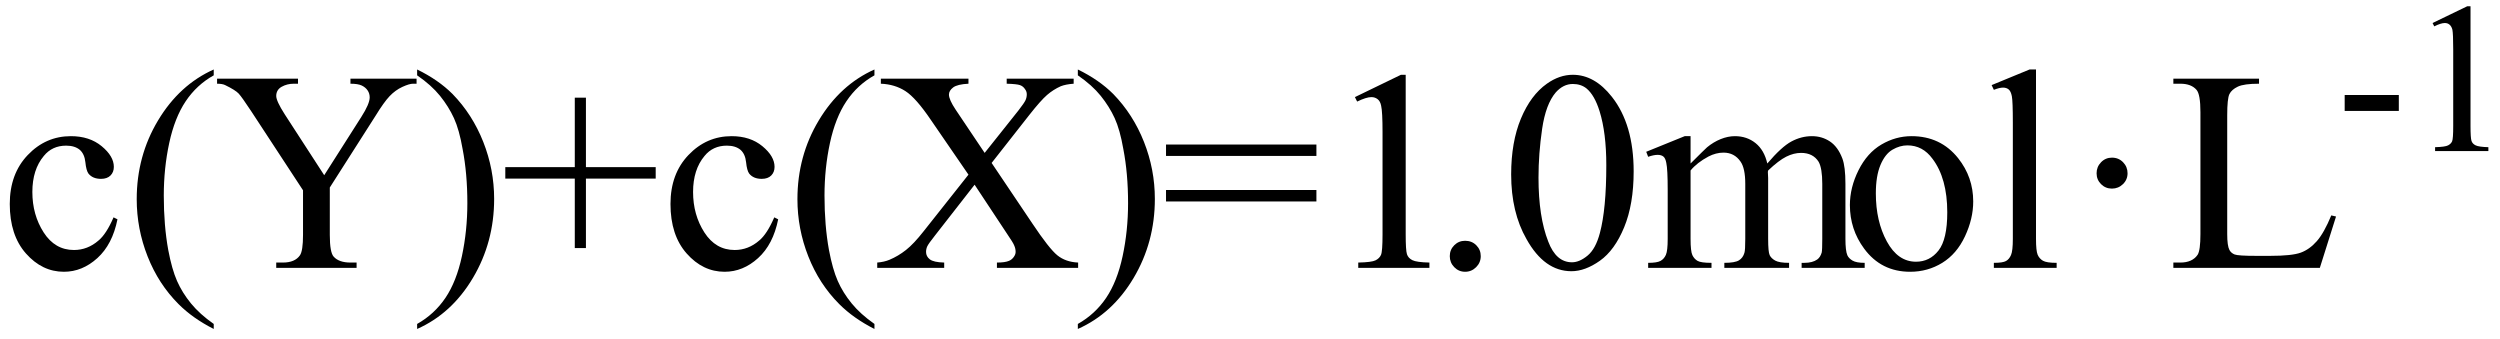 <svg xmlns="http://www.w3.org/2000/svg" xmlns:xlink="http://www.w3.org/1999/xlink" stroke-dasharray="none" shape-rendering="auto" font-family="'Dialog'" width="140" text-rendering="auto" fill-opacity="1" contentScriptType="text/ecmascript" color-interpolation="auto" color-rendering="auto" preserveAspectRatio="xMidYMid meet" font-size="12" fill="black" stroke="black" image-rendering="auto" stroke-miterlimit="10" zoomAndPan="magnify" version="1.0" stroke-linecap="square" stroke-linejoin="miter" contentStyleType="text/css" font-style="normal" height="19" stroke-width="1" stroke-dashoffset="0" font-weight="normal" stroke-opacity="1"><defs id="genericDefs"/><g><g text-rendering="optimizeLegibility" transform="translate(0,15)" color-rendering="optimizeQuality" color-interpolation="linearRGB" image-rendering="optimizeQuality"><path d="M6.578 -2.719 Q6.297 -1.312 5.453 -0.547 Q4.609 0.219 3.578 0.219 Q2.359 0.219 1.453 -0.805 Q0.547 -1.828 0.547 -3.578 Q0.547 -5.266 1.555 -6.32 Q2.562 -7.375 3.969 -7.375 Q5.016 -7.375 5.695 -6.812 Q6.375 -6.25 6.375 -5.656 Q6.375 -5.359 6.188 -5.172 Q6 -4.984 5.656 -4.984 Q5.188 -4.984 4.953 -5.281 Q4.828 -5.453 4.781 -5.914 Q4.734 -6.375 4.469 -6.609 Q4.188 -6.844 3.703 -6.844 Q2.922 -6.844 2.453 -6.266 Q1.812 -5.5 1.812 -4.25 Q1.812 -2.969 2.445 -1.984 Q3.078 -1 4.141 -1 Q4.906 -1 5.516 -1.531 Q5.953 -1.891 6.359 -2.828 L6.578 -2.719 ZM11.969 3.141 L11.969 3.422 Q10.797 2.828 10 2.031 Q8.875 0.906 8.266 -0.641 Q7.656 -2.188 7.656 -3.844 Q7.656 -6.266 8.852 -8.258 Q10.047 -10.25 11.969 -11.109 L11.969 -10.781 Q11.016 -10.25 10.398 -9.328 Q9.781 -8.406 9.477 -6.992 Q9.172 -5.578 9.172 -4.047 Q9.172 -2.375 9.422 -1 Q9.625 0.078 9.914 0.734 Q10.203 1.391 10.695 1.992 Q11.188 2.594 11.969 3.141 ZM19.625 -10.594 L23.328 -10.594 L23.328 -10.312 L23.125 -10.312 Q22.922 -10.312 22.531 -10.133 Q22.141 -9.953 21.82 -9.617 Q21.5 -9.281 21.031 -8.516 L18.469 -4.5 L18.469 -1.844 Q18.469 -0.859 18.688 -0.625 Q18.984 -0.297 19.625 -0.297 L19.969 -0.297 L19.969 0 L15.469 0 L15.469 -0.297 L15.844 -0.297 Q16.516 -0.297 16.797 -0.703 Q16.969 -0.953 16.969 -1.844 L16.969 -4.344 L14.062 -8.781 Q13.547 -9.562 13.367 -9.758 Q13.188 -9.953 12.609 -10.234 Q12.453 -10.312 12.156 -10.312 L12.156 -10.594 L16.688 -10.594 L16.688 -10.312 L16.453 -10.312 Q16.078 -10.312 15.773 -10.141 Q15.469 -9.969 15.469 -9.625 Q15.469 -9.344 15.938 -8.609 L18.156 -5.188 L20.234 -8.453 Q20.703 -9.188 20.703 -9.547 Q20.703 -9.766 20.586 -9.938 Q20.469 -10.109 20.258 -10.211 Q20.047 -10.312 19.625 -10.312 L19.625 -10.594 ZM23.359 -10.781 L23.359 -11.109 Q24.547 -10.531 25.344 -9.734 Q26.453 -8.594 27.062 -7.055 Q27.672 -5.516 27.672 -3.859 Q27.672 -1.438 26.484 0.562 Q25.297 2.562 23.359 3.422 L23.359 3.141 Q24.328 2.594 24.945 1.68 Q25.562 0.766 25.867 -0.656 Q26.172 -2.078 26.172 -3.625 Q26.172 -5.281 25.906 -6.656 Q25.719 -7.734 25.422 -8.383 Q25.125 -9.031 24.641 -9.633 Q24.156 -10.234 23.359 -10.781 ZM32.188 -1.109 L32.188 -5 L28.297 -5 L28.297 -5.641 L32.188 -5.641 L32.188 -9.531 L32.812 -9.531 L32.812 -5.641 L36.719 -5.641 L36.719 -5 L32.812 -5 L32.812 -1.109 L32.188 -1.109 ZM43.578 -2.719 Q43.297 -1.312 42.453 -0.547 Q41.609 0.219 40.578 0.219 Q39.359 0.219 38.453 -0.805 Q37.547 -1.828 37.547 -3.578 Q37.547 -5.266 38.555 -6.32 Q39.562 -7.375 40.969 -7.375 Q42.016 -7.375 42.695 -6.812 Q43.375 -6.25 43.375 -5.656 Q43.375 -5.359 43.188 -5.172 Q43 -4.984 42.656 -4.984 Q42.188 -4.984 41.953 -5.281 Q41.828 -5.453 41.781 -5.914 Q41.734 -6.375 41.469 -6.609 Q41.188 -6.844 40.703 -6.844 Q39.922 -6.844 39.453 -6.266 Q38.812 -5.5 38.812 -4.25 Q38.812 -2.969 39.445 -1.984 Q40.078 -1 41.141 -1 Q41.906 -1 42.516 -1.531 Q42.953 -1.891 43.359 -2.828 L43.578 -2.719 ZM48.969 3.141 L48.969 3.422 Q47.797 2.828 47 2.031 Q45.875 0.906 45.266 -0.641 Q44.656 -2.188 44.656 -3.844 Q44.656 -6.266 45.852 -8.258 Q47.047 -10.25 48.969 -11.109 L48.969 -10.781 Q48.016 -10.25 47.398 -9.328 Q46.781 -8.406 46.477 -6.992 Q46.172 -5.578 46.172 -4.047 Q46.172 -2.375 46.422 -1 Q46.625 0.078 46.914 0.734 Q47.203 1.391 47.695 1.992 Q48.188 2.594 48.969 3.141 ZM55.531 -5.875 L57.812 -2.484 Q58.75 -1.078 59.211 -0.703 Q59.672 -0.328 60.375 -0.297 L60.375 0 L55.828 0 L55.828 -0.297 Q56.281 -0.297 56.5 -0.391 Q56.656 -0.453 56.766 -0.602 Q56.875 -0.75 56.875 -0.891 Q56.875 -1.078 56.797 -1.25 Q56.75 -1.391 56.375 -1.938 L54.578 -4.656 L52.359 -1.812 Q52 -1.359 51.93 -1.211 Q51.859 -1.062 51.859 -0.891 Q51.859 -0.641 52.07 -0.477 Q52.281 -0.312 52.875 -0.297 L52.875 0 L49.125 0 L49.125 -0.297 Q49.516 -0.328 49.812 -0.453 Q50.297 -0.656 50.734 -1 Q51.172 -1.344 51.734 -2.062 L54.234 -5.219 L52.141 -8.266 Q51.297 -9.516 50.703 -9.898 Q50.109 -10.281 49.328 -10.312 L49.328 -10.594 L54.234 -10.594 L54.234 -10.312 Q53.609 -10.281 53.375 -10.102 Q53.141 -9.922 53.141 -9.703 Q53.141 -9.422 53.516 -8.859 L55.141 -6.438 L57.031 -8.812 Q57.359 -9.234 57.43 -9.391 Q57.5 -9.547 57.5 -9.719 Q57.5 -9.875 57.406 -10 Q57.297 -10.172 57.117 -10.234 Q56.938 -10.297 56.375 -10.312 L56.375 -10.594 L60.125 -10.594 L60.125 -10.312 Q59.688 -10.281 59.406 -10.172 Q58.984 -9.984 58.633 -9.68 Q58.281 -9.375 57.641 -8.562 L55.531 -5.875 ZM60.359 -10.781 L60.359 -11.109 Q61.547 -10.531 62.344 -9.734 Q63.453 -8.594 64.062 -7.055 Q64.672 -5.516 64.672 -3.859 Q64.672 -1.438 63.484 0.562 Q62.297 2.562 60.359 3.422 L60.359 3.141 Q61.328 2.594 61.945 1.68 Q62.562 0.766 62.867 -0.656 Q63.172 -2.078 63.172 -3.625 Q63.172 -5.281 62.906 -6.656 Q62.719 -7.734 62.422 -8.383 Q62.125 -9.031 61.641 -9.633 Q61.156 -10.234 60.359 -10.781 ZM65.297 -6.906 L73.719 -6.906 L73.719 -6.266 L65.297 -6.266 L65.297 -6.906 ZM65.297 -4.359 L73.719 -4.359 L73.719 -3.719 L65.297 -3.719 L65.297 -4.359 ZM75.875 -9.562 L78.453 -10.812 L78.719 -10.812 L78.719 -1.875 Q78.719 -0.984 78.789 -0.766 Q78.859 -0.547 79.094 -0.43 Q79.328 -0.312 80.047 -0.297 L80.047 0 L76.062 0 L76.062 -0.297 Q76.812 -0.312 77.031 -0.422 Q77.25 -0.531 77.336 -0.727 Q77.422 -0.922 77.422 -1.875 L77.422 -7.594 Q77.422 -8.75 77.344 -9.078 Q77.297 -9.328 77.148 -9.445 Q77 -9.562 76.797 -9.562 Q76.516 -9.562 76 -9.312 L75.875 -9.562 Z" stroke="none"/></g><g text-rendering="optimizeLegibility" transform="translate(80.047,15)" color-rendering="optimizeQuality" color-interpolation="linearRGB" image-rendering="optimizeQuality"><path d="M2 -1.516 Q2.375 -1.516 2.625 -1.266 Q2.875 -1.016 2.875 -0.656 Q2.875 -0.297 2.617 -0.039 Q2.359 0.219 2 0.219 Q1.641 0.219 1.391 -0.039 Q1.141 -0.297 1.141 -0.656 Q1.141 -1.016 1.391 -1.266 Q1.641 -1.516 2 -1.516 ZM4.578 -5.234 Q4.578 -7.047 5.125 -8.359 Q5.672 -9.672 6.578 -10.312 Q7.281 -10.812 8.031 -10.812 Q9.25 -10.812 10.219 -9.578 Q11.438 -8.031 11.438 -5.406 Q11.438 -3.562 10.906 -2.273 Q10.375 -0.984 9.547 -0.398 Q8.719 0.188 7.953 0.188 Q6.438 0.188 5.438 -1.609 Q4.578 -3.109 4.578 -5.234 ZM6.109 -5.047 Q6.109 -2.859 6.656 -1.469 Q7.094 -0.312 7.984 -0.312 Q8.406 -0.312 8.859 -0.688 Q9.312 -1.062 9.547 -1.953 Q9.906 -3.297 9.906 -5.75 Q9.906 -7.562 9.531 -8.766 Q9.25 -9.672 8.797 -10.047 Q8.484 -10.297 8.031 -10.297 Q7.5 -10.297 7.078 -9.828 Q6.516 -9.172 6.312 -7.781 Q6.109 -6.391 6.109 -5.047 ZM14.625 -5.844 Q15.406 -6.625 15.547 -6.75 Q15.906 -7.047 16.312 -7.211 Q16.719 -7.375 17.109 -7.375 Q17.781 -7.375 18.266 -6.984 Q18.75 -6.594 18.922 -5.844 Q19.719 -6.781 20.273 -7.078 Q20.828 -7.375 21.422 -7.375 Q21.984 -7.375 22.43 -7.078 Q22.875 -6.781 23.125 -6.125 Q23.297 -5.672 23.297 -4.703 L23.297 -1.625 Q23.297 -0.953 23.406 -0.703 Q23.484 -0.531 23.695 -0.406 Q23.906 -0.281 24.375 -0.281 L24.375 0 L20.844 0 L20.844 -0.281 L21 -0.281 Q21.453 -0.281 21.719 -0.469 Q21.891 -0.594 21.969 -0.859 Q22 -1 22 -1.625 L22 -4.703 Q22 -5.578 21.797 -5.938 Q21.484 -6.438 20.812 -6.438 Q20.406 -6.438 19.984 -6.227 Q19.562 -6.016 18.969 -5.453 L18.953 -5.375 L18.969 -5.031 L18.969 -1.625 Q18.969 -0.891 19.055 -0.711 Q19.141 -0.531 19.367 -0.406 Q19.594 -0.281 20.141 -0.281 L20.141 0 L16.516 0 L16.516 -0.281 Q17.109 -0.281 17.336 -0.422 Q17.562 -0.562 17.641 -0.844 Q17.688 -0.984 17.688 -1.625 L17.688 -4.703 Q17.688 -5.578 17.422 -5.953 Q17.078 -6.453 16.469 -6.453 Q16.047 -6.453 15.625 -6.234 Q14.984 -5.891 14.625 -5.453 L14.625 -1.625 Q14.625 -0.922 14.727 -0.711 Q14.828 -0.5 15.016 -0.391 Q15.203 -0.281 15.797 -0.281 L15.797 0 L12.25 0 L12.25 -0.281 Q12.75 -0.281 12.945 -0.391 Q13.141 -0.5 13.242 -0.727 Q13.344 -0.953 13.344 -1.625 L13.344 -4.359 Q13.344 -5.531 13.266 -5.875 Q13.219 -6.141 13.102 -6.234 Q12.984 -6.328 12.781 -6.328 Q12.562 -6.328 12.25 -6.219 L12.141 -6.5 L14.297 -7.375 L14.625 -7.375 L14.625 -5.844 ZM27 -7.375 Q28.625 -7.375 29.609 -6.141 Q30.453 -5.078 30.453 -3.719 Q30.453 -2.75 29.992 -1.766 Q29.531 -0.781 28.719 -0.281 Q27.906 0.219 26.922 0.219 Q25.297 0.219 24.344 -1.078 Q23.547 -2.156 23.547 -3.516 Q23.547 -4.5 24.031 -5.469 Q24.516 -6.438 25.312 -6.906 Q26.109 -7.375 27 -7.375 ZM26.766 -6.859 Q26.344 -6.859 25.93 -6.617 Q25.516 -6.375 25.258 -5.758 Q25 -5.141 25 -4.172 Q25 -2.609 25.617 -1.477 Q26.234 -0.344 27.25 -0.344 Q28.016 -0.344 28.508 -0.969 Q29 -1.594 29 -3.109 Q29 -5.016 28.172 -6.109 Q27.625 -6.859 26.766 -6.859 ZM33.969 -11.109 L33.969 -1.625 Q33.969 -0.953 34.062 -0.734 Q34.156 -0.516 34.359 -0.398 Q34.562 -0.281 35.125 -0.281 L35.125 0 L31.609 0 L31.609 -0.281 Q32.109 -0.281 32.289 -0.383 Q32.469 -0.484 32.57 -0.719 Q32.672 -0.953 32.672 -1.625 L32.672 -8.125 Q32.672 -9.328 32.617 -9.609 Q32.562 -9.891 32.438 -9.992 Q32.312 -10.094 32.125 -10.094 Q31.922 -10.094 31.609 -9.969 L31.484 -10.234 L33.609 -11.109 L33.969 -11.109 Z" stroke="none"/></g><g text-rendering="optimizeLegibility" transform="translate(116.268,15)" color-rendering="optimizeQuality" color-interpolation="linearRGB" image-rendering="optimizeQuality"><path d="M2 -6.172 Q2.375 -6.172 2.625 -5.914 Q2.875 -5.656 2.875 -5.297 Q2.875 -4.938 2.617 -4.688 Q2.359 -4.438 2 -4.438 Q1.641 -4.438 1.391 -4.688 Q1.141 -4.938 1.141 -5.297 Q1.141 -5.656 1.391 -5.914 Q1.641 -6.172 2 -6.172 Z" stroke="none"/></g><g text-rendering="optimizeLegibility" transform="translate(121.38,15)" color-rendering="optimizeQuality" color-interpolation="linearRGB" image-rendering="optimizeQuality"><path d="M9.172 -2.938 L9.438 -2.875 L8.531 0 L0.328 0 L0.328 -0.297 L0.719 -0.297 Q1.391 -0.297 1.688 -0.734 Q1.844 -0.984 1.844 -1.891 L1.844 -8.719 Q1.844 -9.719 1.625 -9.969 Q1.328 -10.312 0.719 -10.312 L0.328 -10.312 L0.328 -10.594 L5.125 -10.594 L5.125 -10.312 Q4.281 -10.312 3.938 -10.148 Q3.594 -9.984 3.469 -9.734 Q3.344 -9.484 3.344 -8.547 L3.344 -1.891 Q3.344 -1.234 3.469 -1 Q3.562 -0.828 3.758 -0.75 Q3.953 -0.672 4.984 -0.672 L5.75 -0.672 Q6.969 -0.672 7.461 -0.852 Q7.953 -1.031 8.359 -1.492 Q8.766 -1.953 9.172 -2.938 Z" stroke="none"/></g><g text-rendering="optimizeLegibility" transform="translate(130.818,8.461)" color-rendering="optimizeQuality" color-interpolation="linearRGB" image-rendering="optimizeQuality"><path d="M0.484 -3.141 L3.516 -3.141 L3.516 -2.25 L0.484 -2.25 L0.484 -3.141 ZM5.406 -7.172 L7.344 -8.109 L7.531 -8.109 L7.531 -1.406 Q7.531 -0.734 7.586 -0.57 Q7.641 -0.406 7.82 -0.32 Q8 -0.234 8.531 -0.219 L8.531 0 L5.547 0 L5.547 -0.219 Q6.109 -0.234 6.273 -0.32 Q6.438 -0.406 6.5 -0.547 Q6.562 -0.688 6.562 -1.406 L6.562 -5.688 Q6.562 -6.562 6.516 -6.797 Q6.469 -6.984 6.359 -7.078 Q6.25 -7.172 6.094 -7.172 Q5.875 -7.172 5.5 -6.984 L5.406 -7.172 Z" stroke="none"/></g></g></svg>